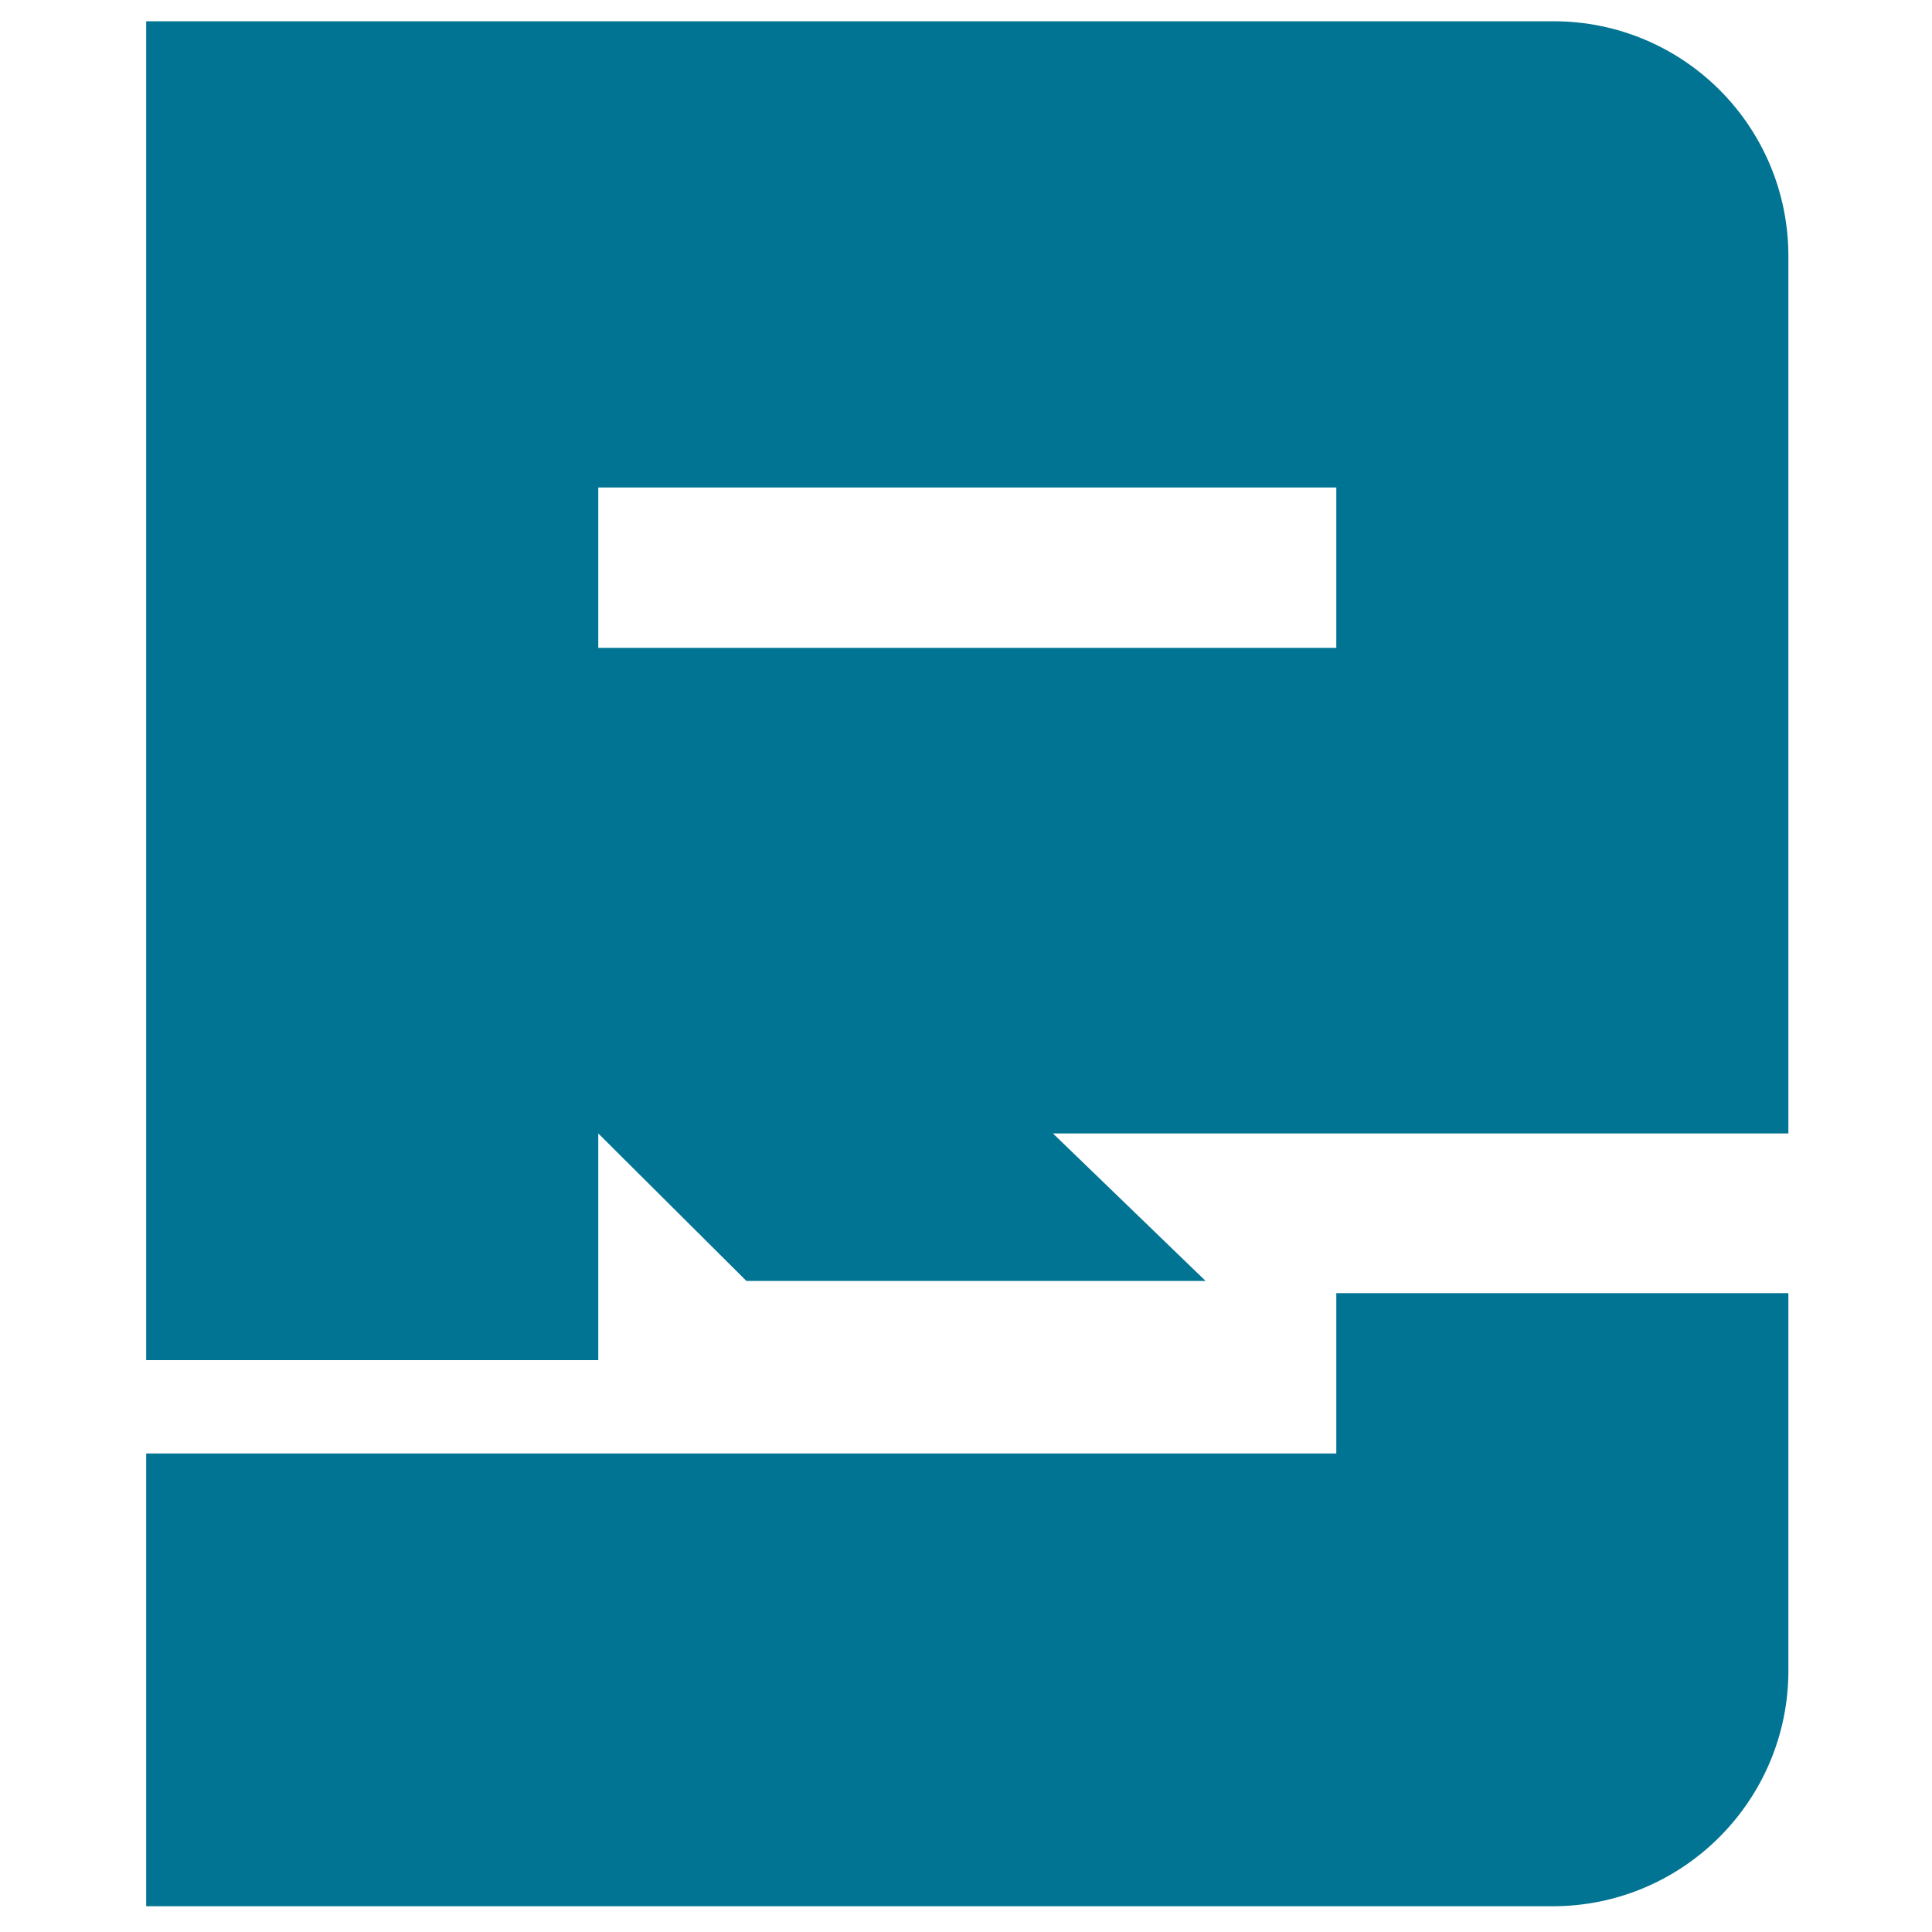 <svg xmlns="http://www.w3.org/2000/svg" version="1.1" xmlns:xlink="http://www.w3.org/1999/xlink" xmlns:svgjs="http://svgjs.com/svgjs" width="300" height="300"><svg version="1.1" id="SvgjsSvg1000" xmlns="http://www.w3.org/2000/svg" xmlns:xlink="http://www.w3.org/1999/xlink" x="0px" y="0px" viewBox="0 0 300 300" style="enable-background:new 0 0 300 300;" xml:space="preserve">
<style type="text/css">
	.st0{fill:none;}
	.st1{fill:#007492;}
</style>
<g>
	<rect x="92.9" y="75.7" class="st0" width="114.6" height="24.9"></rect>
	<path class="st1" d="M207.5,225.7H22.7V296h218.4c20.2,0,36.6-16.4,36.6-36.6v-58.6h-70.2V225.7z"></path>
	<path class="st1" d="M241.2,3.3H22.7v207.9h70.2V176l23,22.9h71.3L163.5,176h114.2V39.8C277.7,19.6,261.4,3.3,241.2,3.3z
		 M207.5,100.6H92.9V75.7h114.6V100.6z"></path>
</g>
</svg><style>@media (prefers-color-scheme: light) { :root { filter: none; } }
</style></svg>